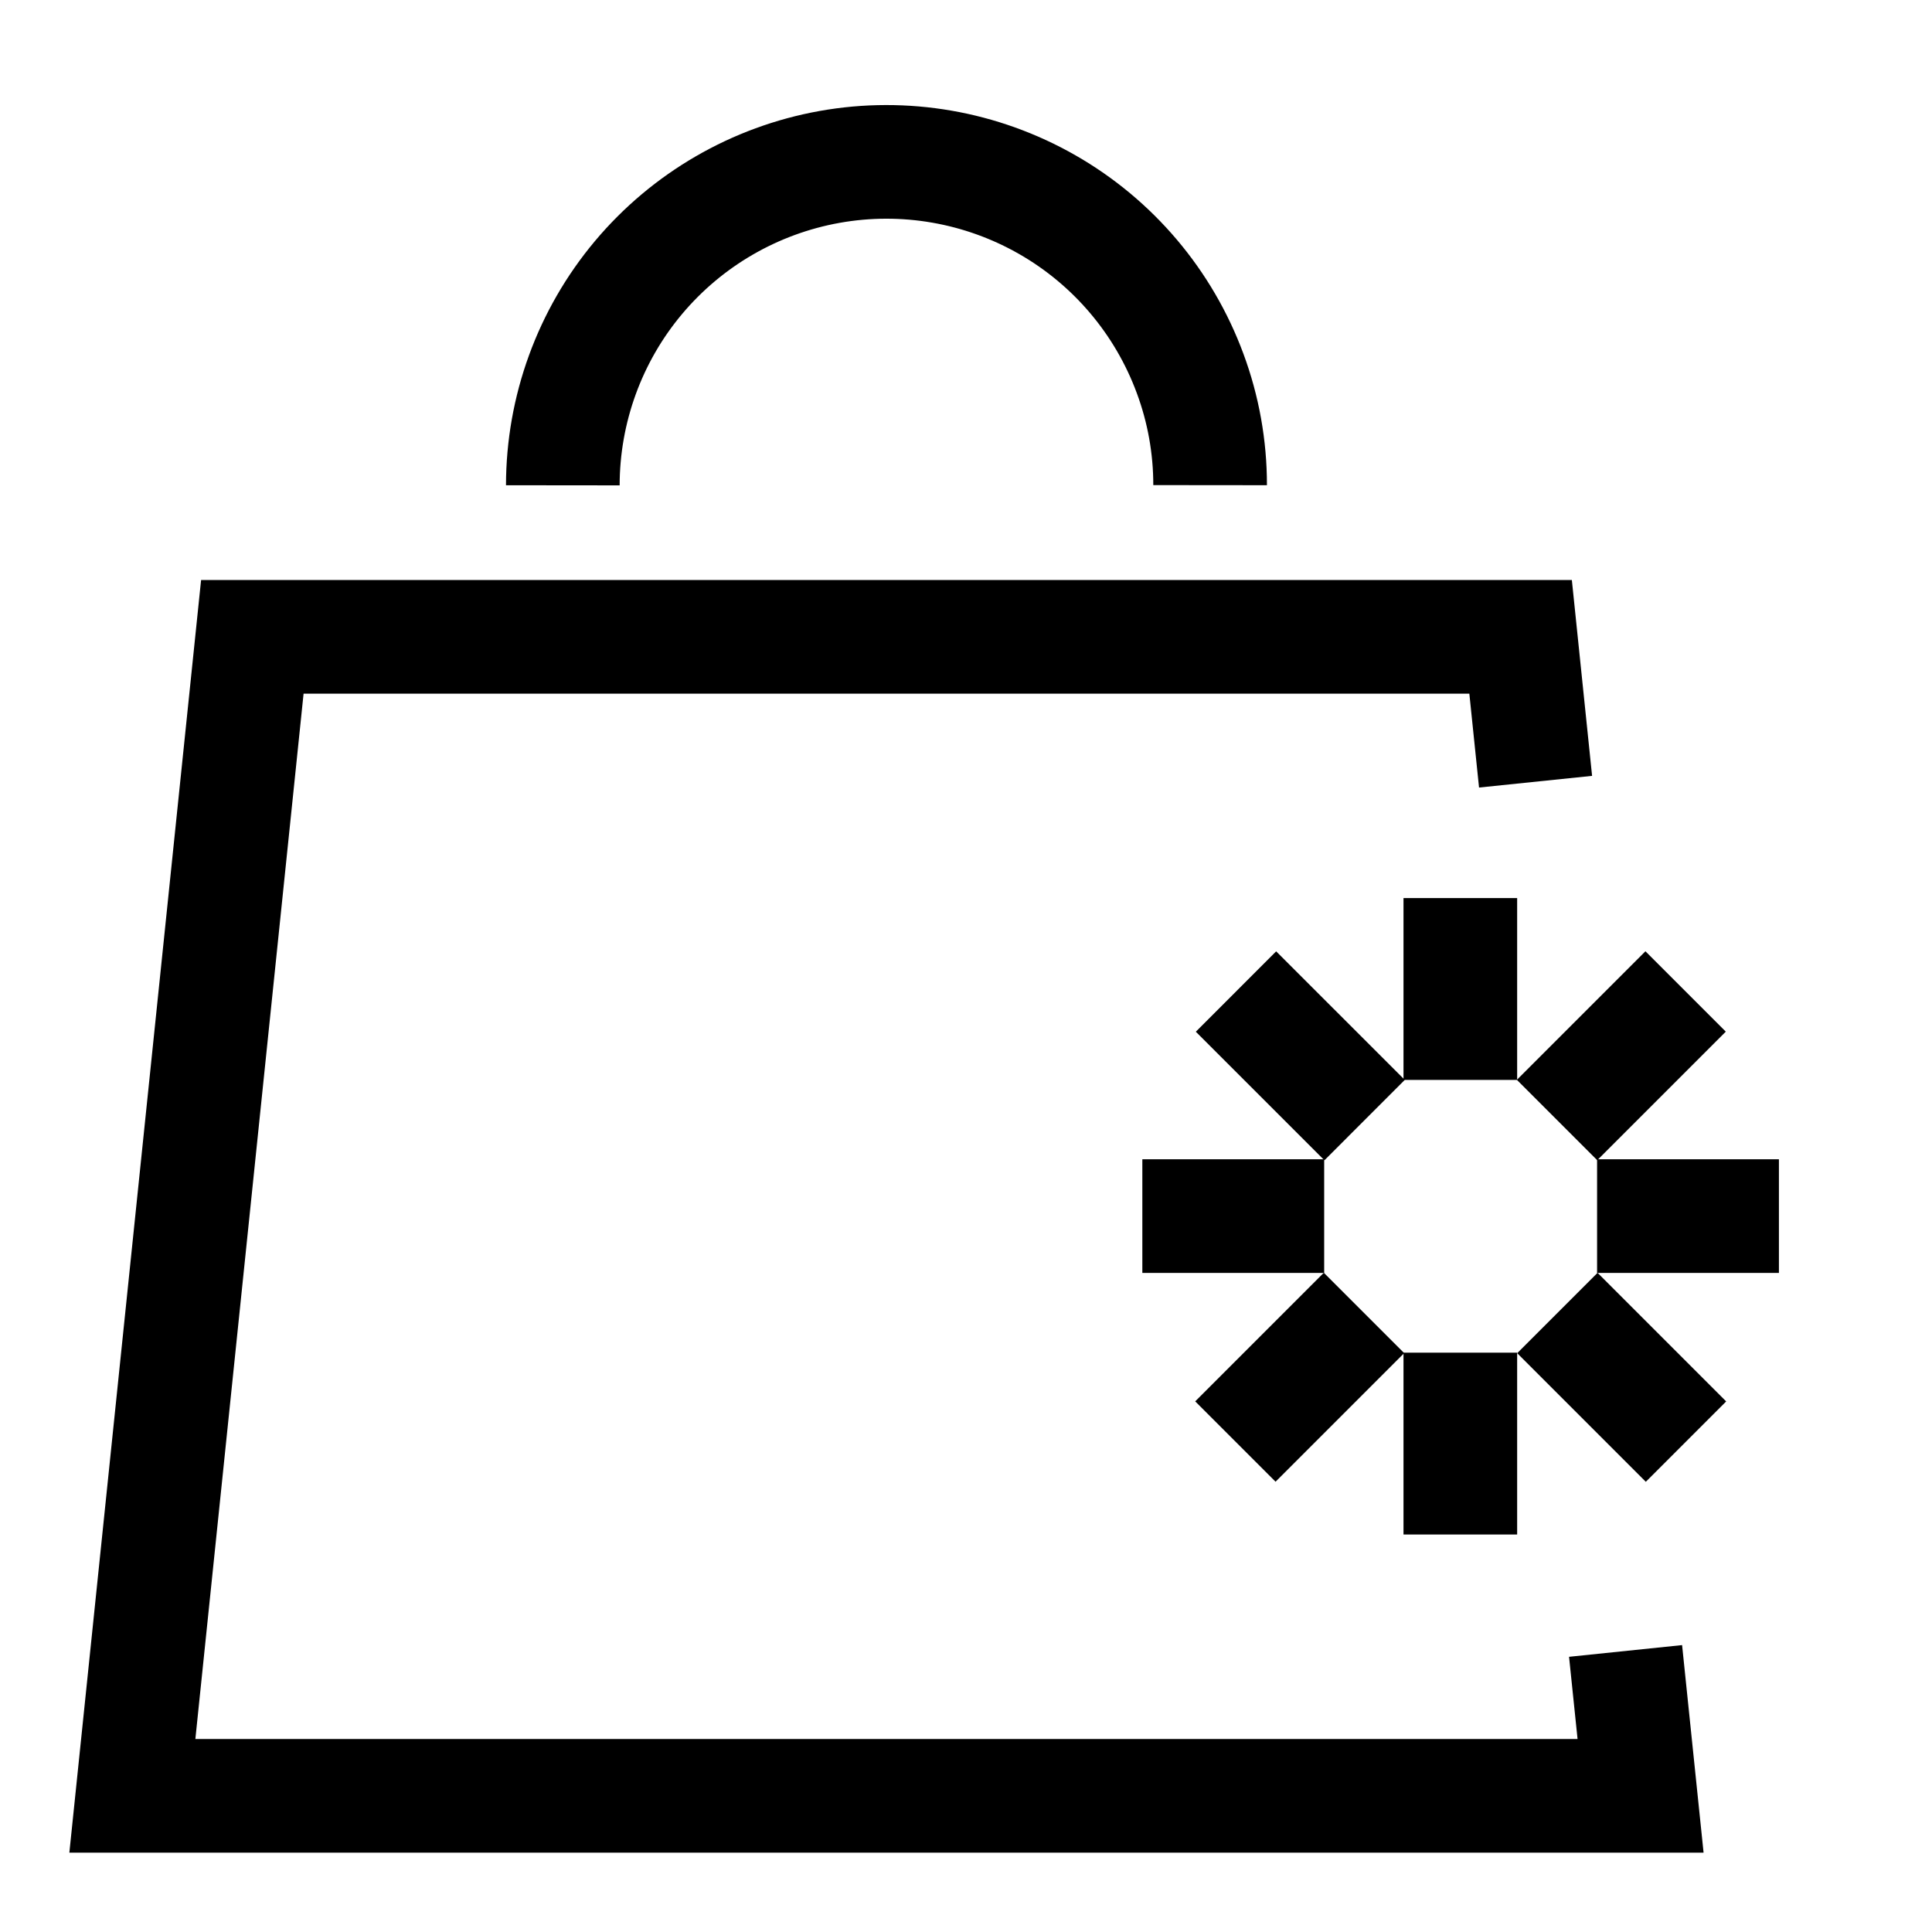 <svg width="51" height="51" viewBox="0 0 51 51" fill="none" xmlns="http://www.w3.org/2000/svg">
<path d="M31.944 12.807C31.945 11.799 31.766 10.8 31.415 9.855C30.72 7.975 29.387 6.399 27.647 5.403C25.907 4.407 23.873 4.054 21.9 4.406C19.927 4.759 18.14 5.794 16.852 7.33C15.565 8.866 14.859 10.807 14.857 12.811" stroke="black" stroke-width="3" stroke-miterlimit="10"/>
<path d="M40.535 20.635L40.14 16.811H6.661L3.494 47.406H43.307L42.911 43.581" stroke="black" stroke-width="3" stroke-miterlimit="10"/>
<path d="M38.549 28.507L38.549 23.707" stroke="black" stroke-width="3" stroke-miterlimit="10"/>
<path d="M42.159 32.102L46.959 32.102" stroke="black" stroke-width="3" stroke-miterlimit="10"/>
<path d="M41.111 34.66L44.506 38.055" stroke="black" stroke-width="3" stroke-miterlimit="10"/>
<path d="M36.006 34.658L32.611 38.053" stroke="black" stroke-width="3" stroke-miterlimit="10"/>
<path d="M38.549 40.507L38.549 35.707" stroke="black" stroke-width="3" stroke-miterlimit="10"/>
<path d="M30.155 32.102L34.955 32.102" stroke="black" stroke-width="3" stroke-miterlimit="10"/>
<path d="M32.627 26.174L36.022 29.568" stroke="black" stroke-width="3" stroke-miterlimit="10"/>
<path d="M44.496 26.172L41.102 29.566" stroke="black" stroke-width="3" stroke-miterlimit="10"/>
</svg>
